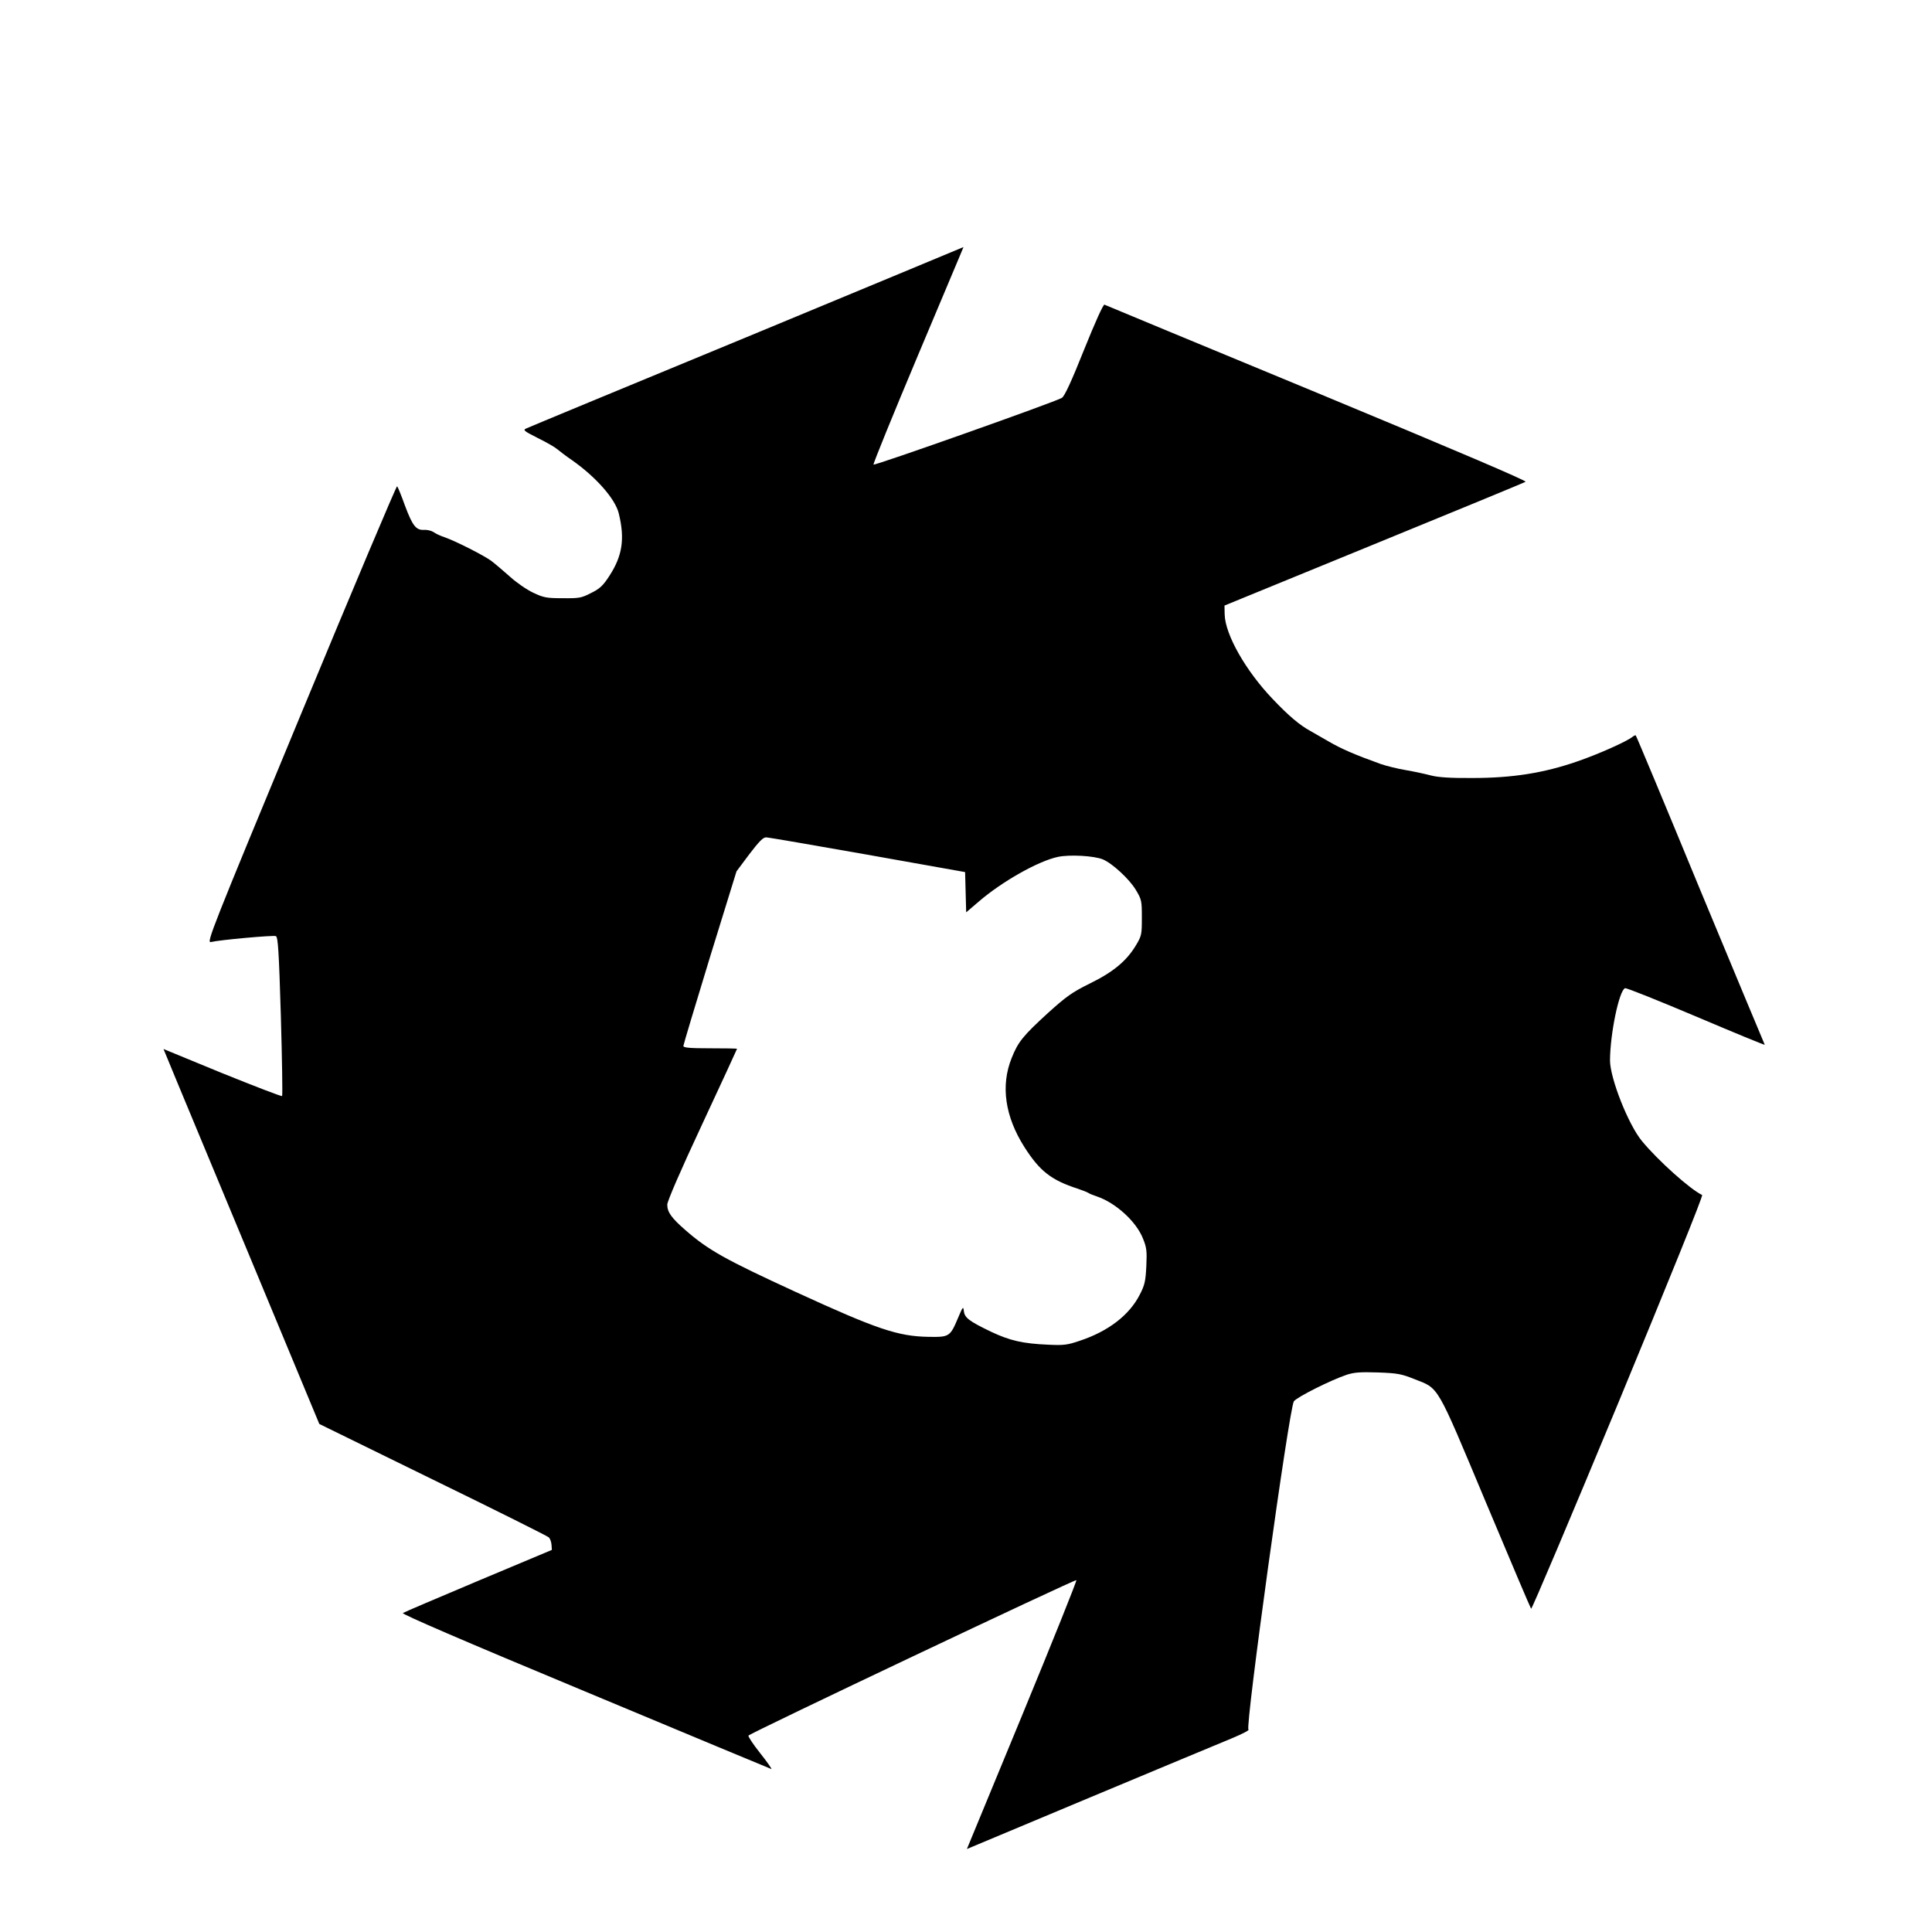 <svg version="1.0" xmlns="http://www.w3.org/2000/svg" width="1440" height="1440" viewBox="0 0 1080 1080"><path d="M417.5 188.4c-66.6 27.5-122.1 50.5-123.3 51.1-2 .9-1.4 1.4 6.5 5.4 4.9 2.4 9.7 5.2 10.8 6.2 1.2 1 4.8 3.8 8.2 6.1 13.4 9.4 24.2 21.6 26.2 29.8 3.5 14.3 2 23.8-5.3 35-3.5 5.4-5.3 7.1-10.2 9.5-5.4 2.8-6.7 3-15.9 2.9-9 0-10.6-.3-16.5-3.1-3.6-1.7-9.4-5.7-13-9-3.6-3.2-8.3-7.2-10.4-8.8-4.3-3.1-19.6-10.9-26.1-13.2-2.2-.7-5-2-6.2-2.9-1.3-.8-3.6-1.3-5.2-1.2-4.5.3-6.5-2.3-10.7-13.5-2-5.6-4-10.5-4.4-10.9-.3-.5-24.5 56.8-53.7 127.3-50.3 121.3-53 128.1-50.4 127.5 4.9-1.2 34.9-3.9 36.3-3.3 1.2.4 1.7 8 2.8 44.6.7 24.3 1 44.4.7 44.8-.4.3-15.4-5.5-33.5-12.8l-32.8-13.5 8.3 20.1c4.6 11 24.2 58.1 43.6 104.8l35.2 84.7 63.5 31.1c34.9 17 64.1 31.6 64.8 32.3.7.7 1.4 2.5 1.5 4.1l.2 2.9-41 17.2c-22.5 9.5-41.6 17.6-42.3 18.1-.9.5 33.3 15.3 101.8 43.8 56.7 23.7 103.6 43.2 104.2 43.4.5.2-2.2-3.8-6.2-8.8-3.9-4.9-6.9-9.4-6.6-9.9.9-1.4 182.6-87.5 183.3-86.9.3.4-13.3 34.3-30.3 75.5l-30.9 74.8 69-28.9c37.9-15.8 73.7-30.8 79.4-33.1 5.7-2.4 9.8-4.5 9-4.8-2-.7 22.8-180.1 25.4-183.5 2-2.5 20.6-11.8 29.5-14.8 4.3-1.4 7.7-1.6 17.5-1.3 10.8.4 13.1.8 20.3 3.7 14 5.5 12 2 39.9 68.6 13.6 32.4 25 59.3 25.4 59.8.4.4 22.3-51.4 48.7-115 28.2-68.2 47.6-116 46.9-116.3-6.6-3.1-24.6-19.2-33.6-30.1-7.6-9.1-17.9-35.2-17.9-45.2.1-15 5.1-39 8.4-40.3.7-.3 18.6 6.9 39.9 15.9 21.2 9 38.4 16.1 38.2 15.7-.2-.4-16.5-39.4-36.1-86.6-19.5-47.3-35.7-86.1-36-86.3-.2-.2-.9.1-1.7.7-3.1 2.6-19.2 9.8-31.2 13.9-18.5 6.4-36 9.2-58.5 9.2-12.4.1-19.1-.4-23-1.4-3-.8-9.4-2.2-14.1-3-4.8-.8-11.1-2.4-14-3.4-14.7-5.3-21.9-8.4-29.3-12.7-4.5-2.6-9-5.2-10.1-5.8-5.9-3.2-12.2-8.5-21.1-17.9-15-15.7-26.5-35.9-26.8-47.2l-.1-5 83.5-34.2c45.9-18.8 84.1-34.5 84.8-35 .9-.5-38.4-17.3-116.5-49.7-64.8-26.8-118.3-49-118.9-49.3-.7-.2-5.2 9.8-11.4 25.2-7.1 17.8-10.9 26-12.4 26.9-3.5 2.2-104.6 38-105.3 37.3-.3-.4 10.9-27.9 24.9-61.2 14-33.3 25.5-60.5 25.4-60.4-.1.1-54.6 22.7-121.1 50.3zM485 477.8l54.5 9.7.3 11.3.3 11.2 6.9-5.9c13.2-11.4 33.5-22.8 44.4-25.1 6.7-1.4 20.2-.6 25.1 1.4 5.3 2.2 14.9 11.1 18.4 17 3.3 5.5 3.4 6.1 3.4 15.6s-.1 10.1-3.4 15.6c-5.2 8.6-12.6 14.8-25.7 21.2-9.9 4.9-13.1 7.2-23.2 16.3-14.1 12.9-16.9 16.3-20.5 25.4-6.2 15.4-3.7 32.7 7.2 49.8 8.5 13.3 14.9 18.4 29.8 23.2 2.7.9 5.4 2 6 2.4.5.4 2.8 1.3 4.9 2 10.4 3.6 21.8 14 25.5 23.4 2.1 5.1 2.3 7.1 1.9 15.5-.4 8.3-.9 10.6-3.6 15.8-5.8 11.5-17.6 20.6-33.6 25.9-7 2.4-9.1 2.6-17.5 2.2-14.4-.6-21.6-2.3-32-7.2-12.5-6-14.9-7.9-15.3-11.6-.3-2.8-.6-2.5-3.2 3.7-4.5 10.7-4.9 10.9-16.7 10.7-17-.3-28.8-4.3-73.9-25-39.6-18.2-49.1-23.5-61.9-34.7-7.7-6.7-10.1-10-10.1-14.2 0-1.9 7.4-19 19.5-44.9 10.7-23 19.5-42 19.5-42.2 0-.2-6.7-.3-15-.3-11.3 0-15-.3-15-1.3 0-.6 6.7-22.9 14.8-49.4l14.9-48.2 7.1-9.5c5.5-7.2 7.8-9.6 9.5-9.5 1.2 0 26.7 4.4 56.7 9.7z"/></svg>
